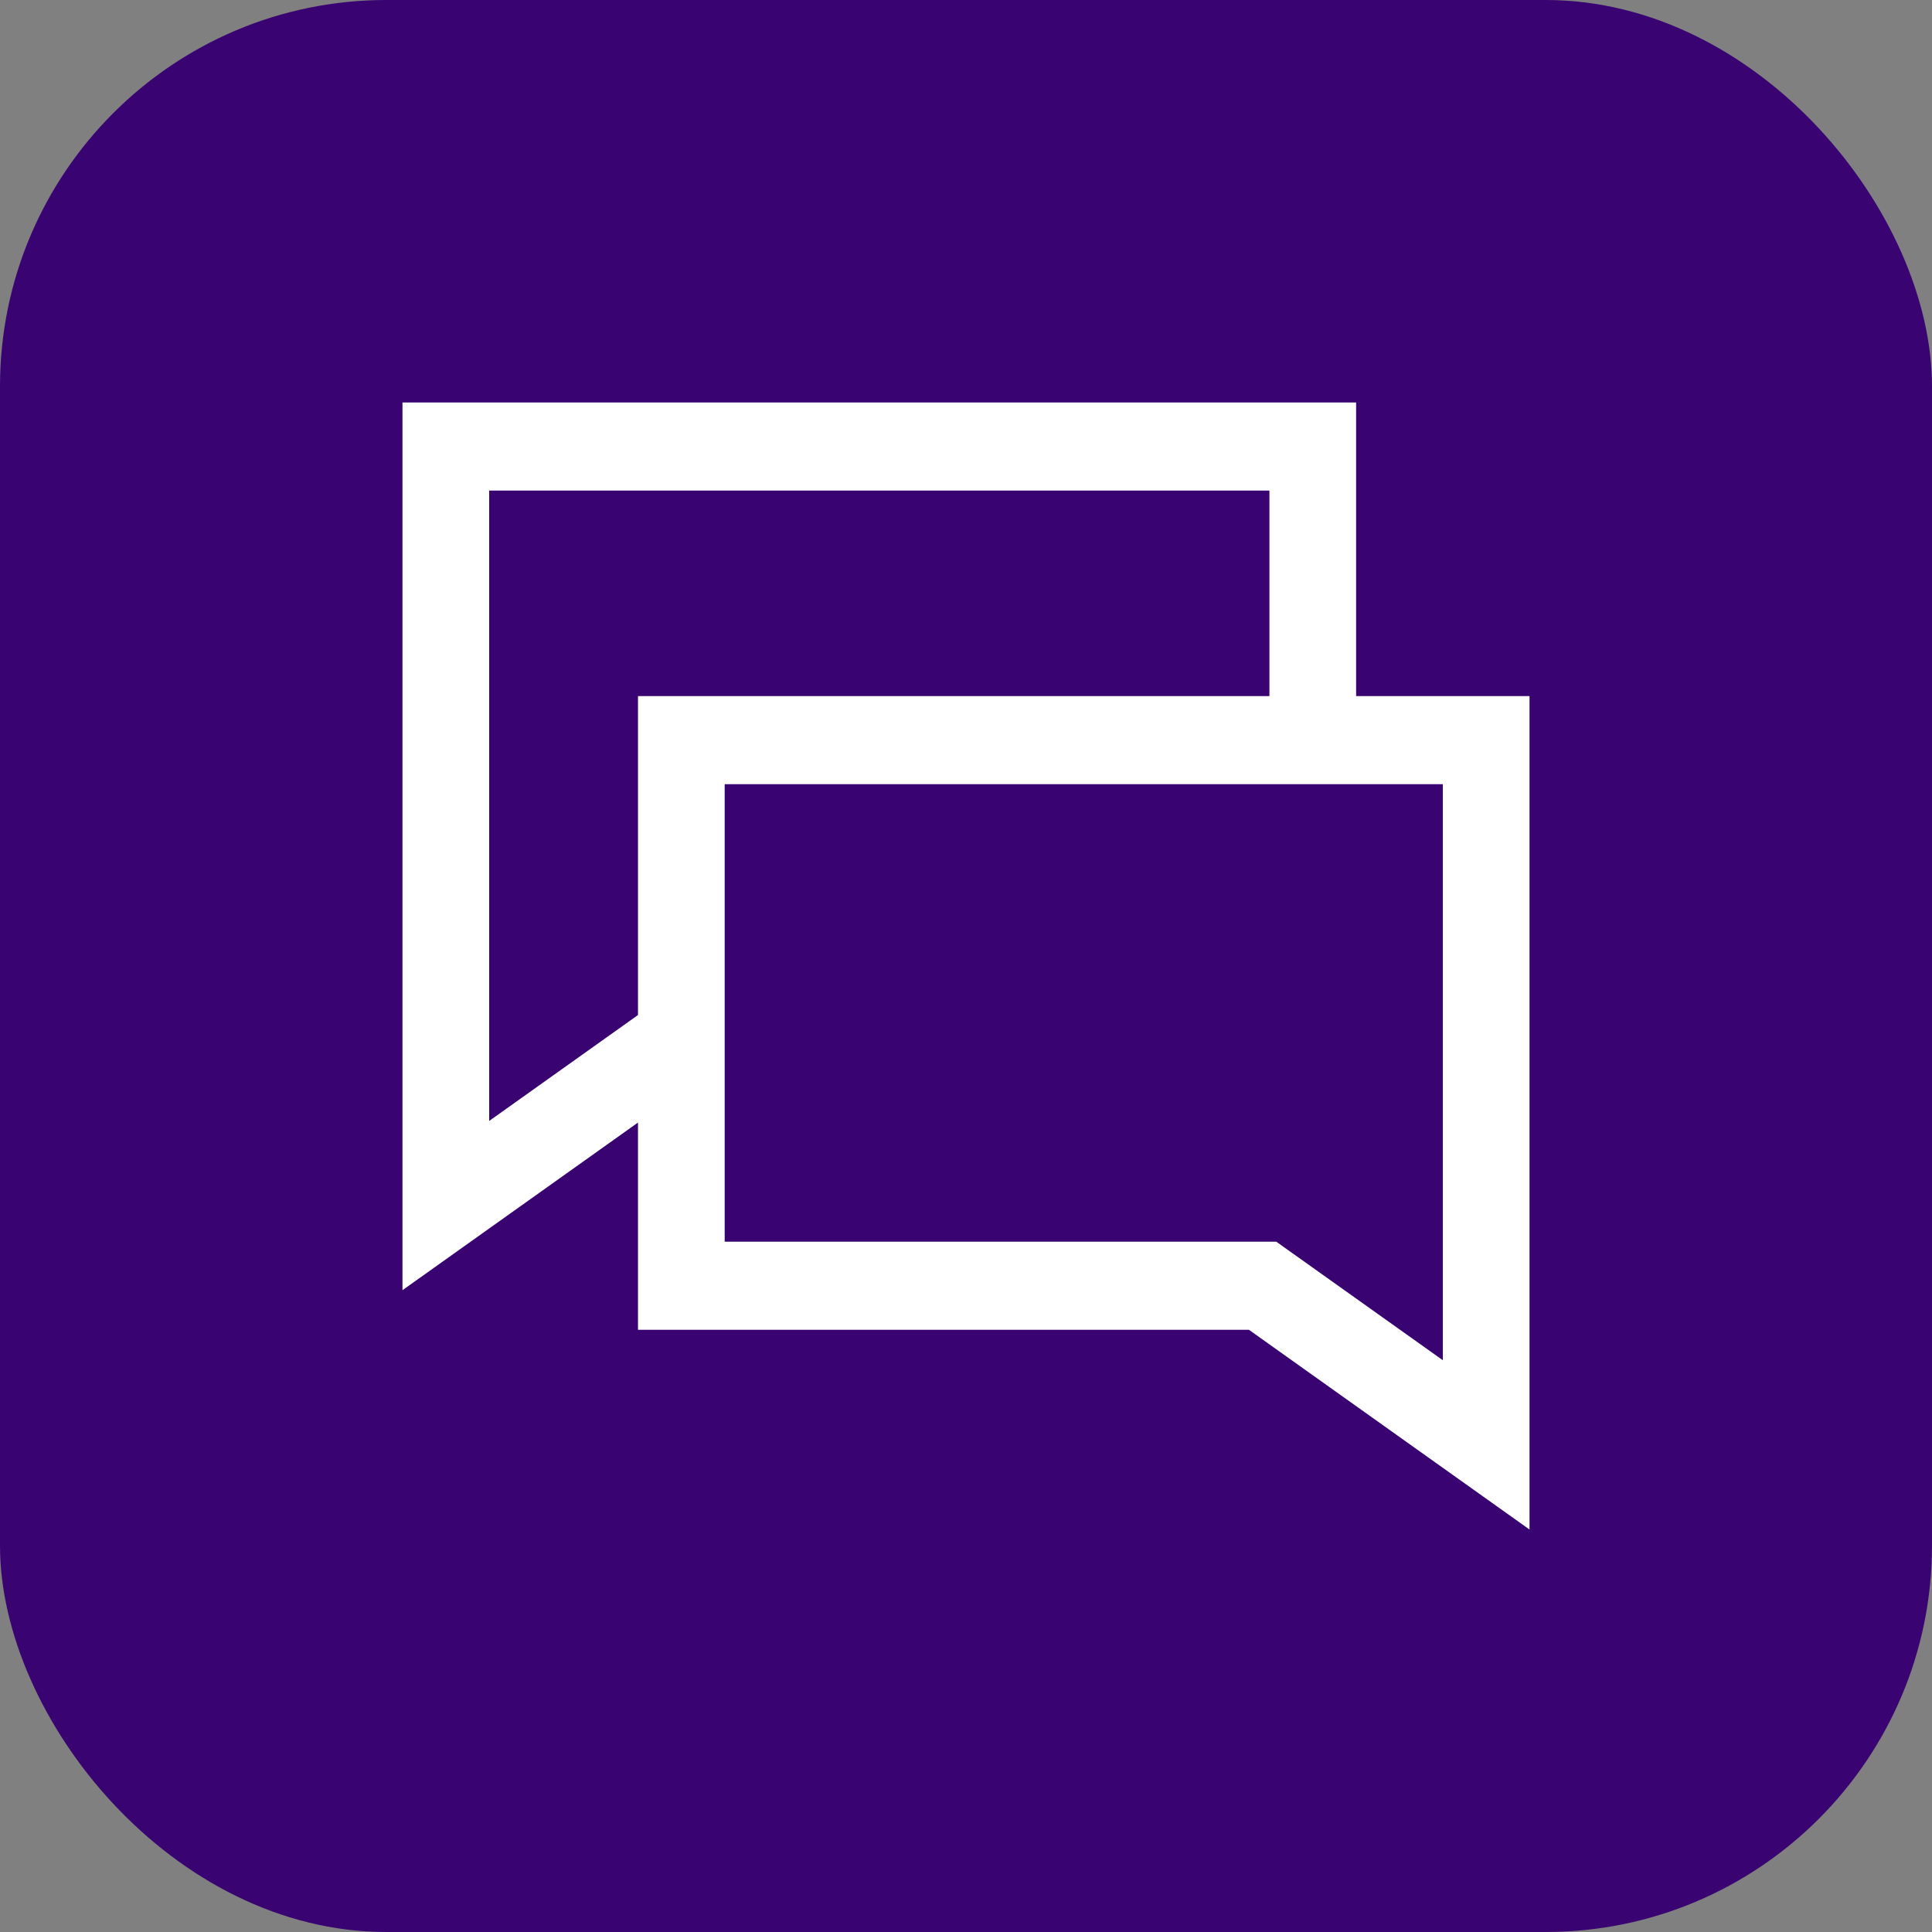 <svg width="40" height="40" viewBox="0 0 40 40" fill="none" xmlns="http://www.w3.org/2000/svg">
<rect x="0" y="0" width="40" height="40" fill="#808080" stroke="none"/>
<rect width="40" height="40" rx="8" fill="#390372"/>
<path fill-rule="evenodd" clip-rule="evenodd" d="M8.333 8.333H28.077V14.412H31.667V31.667L25.858 27.532H13.209V23.241L8.333 26.712V8.333ZM13.209 21.015V14.412H26.282V10.157H10.128V23.208L13.209 21.015ZM15.004 25.708V16.236H29.872V28.162L26.424 25.708H15.004Z" fill="white"/>
</svg>
